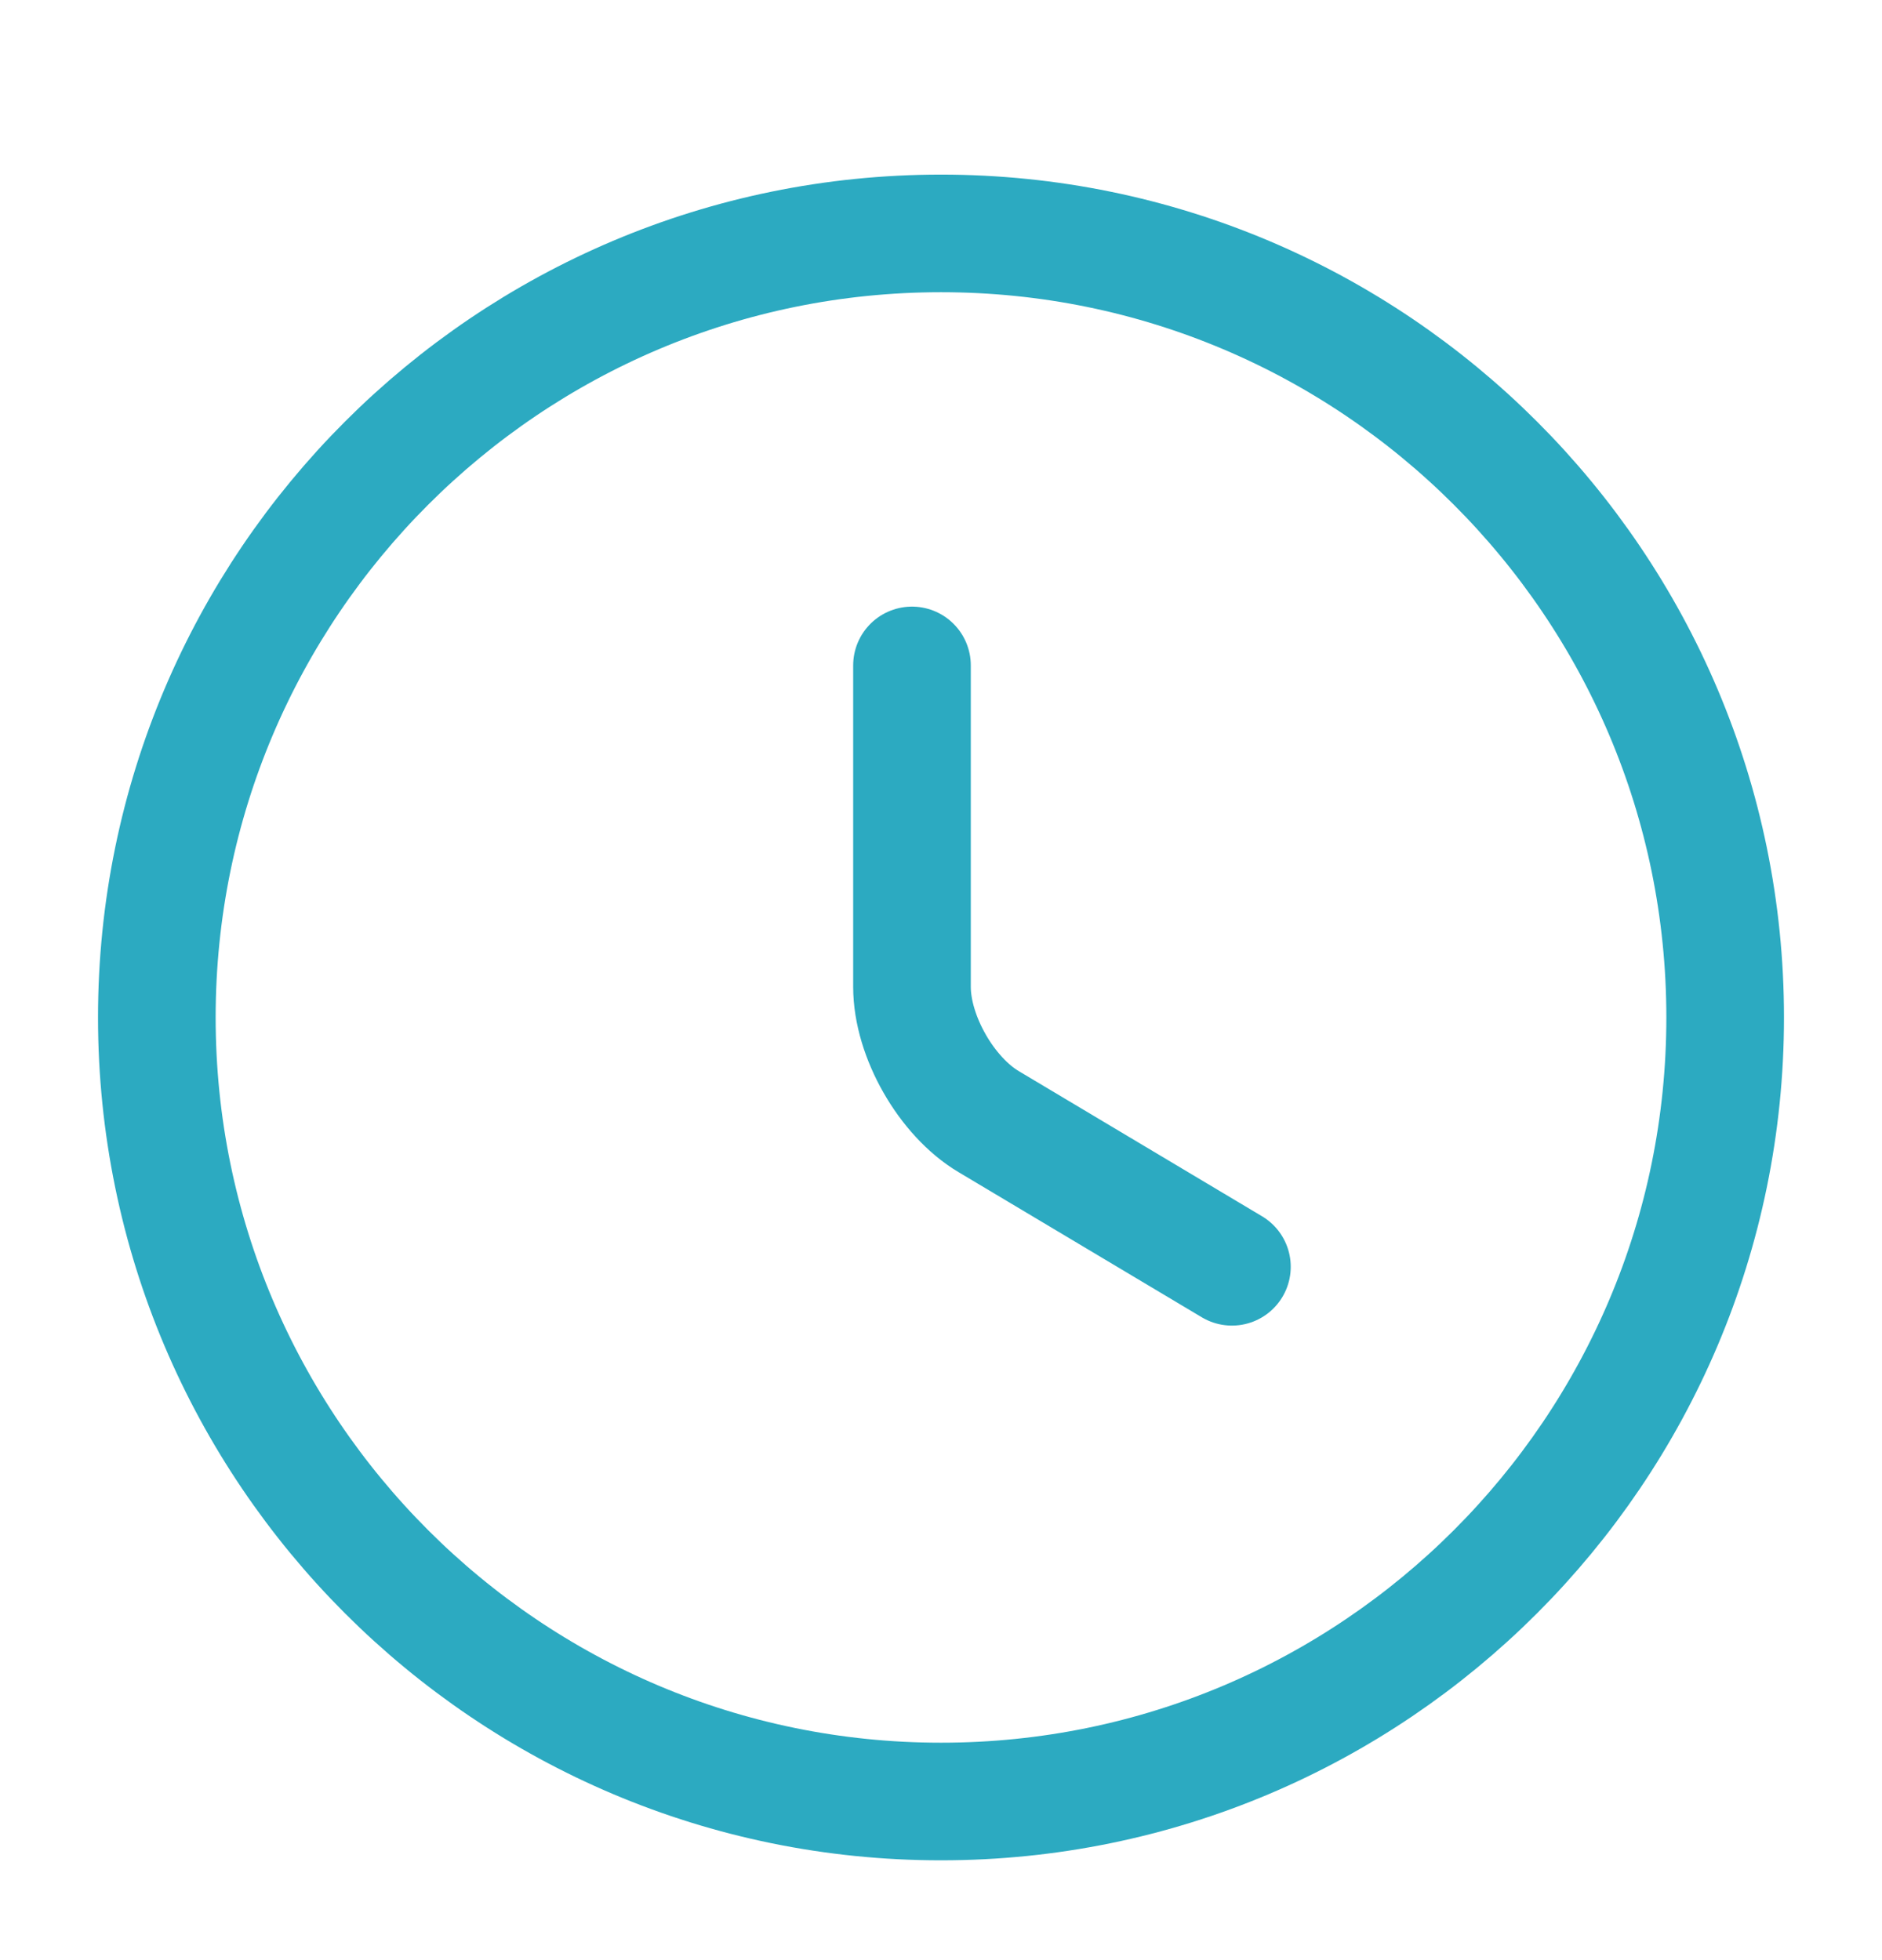 <svg xmlns="http://www.w3.org/2000/svg" width="24" height="25" fill="none"><path stroke="#2CAAC1" stroke-linecap="round" stroke-linejoin="round" stroke-width="1.5" d="M22 12.977c0 5.52-4.48 10-10 10s-10-4.48-10-10 4.48-10 10-10 10 4.48 10 10z"/><path stroke="#2CAAC1" stroke-linecap="round" stroke-linejoin="round" stroke-width="1.5" d="m15.71 16.157-3.1-1.85c-.54-.32-.98-1.09-.98-1.72v-4.1"/></svg>